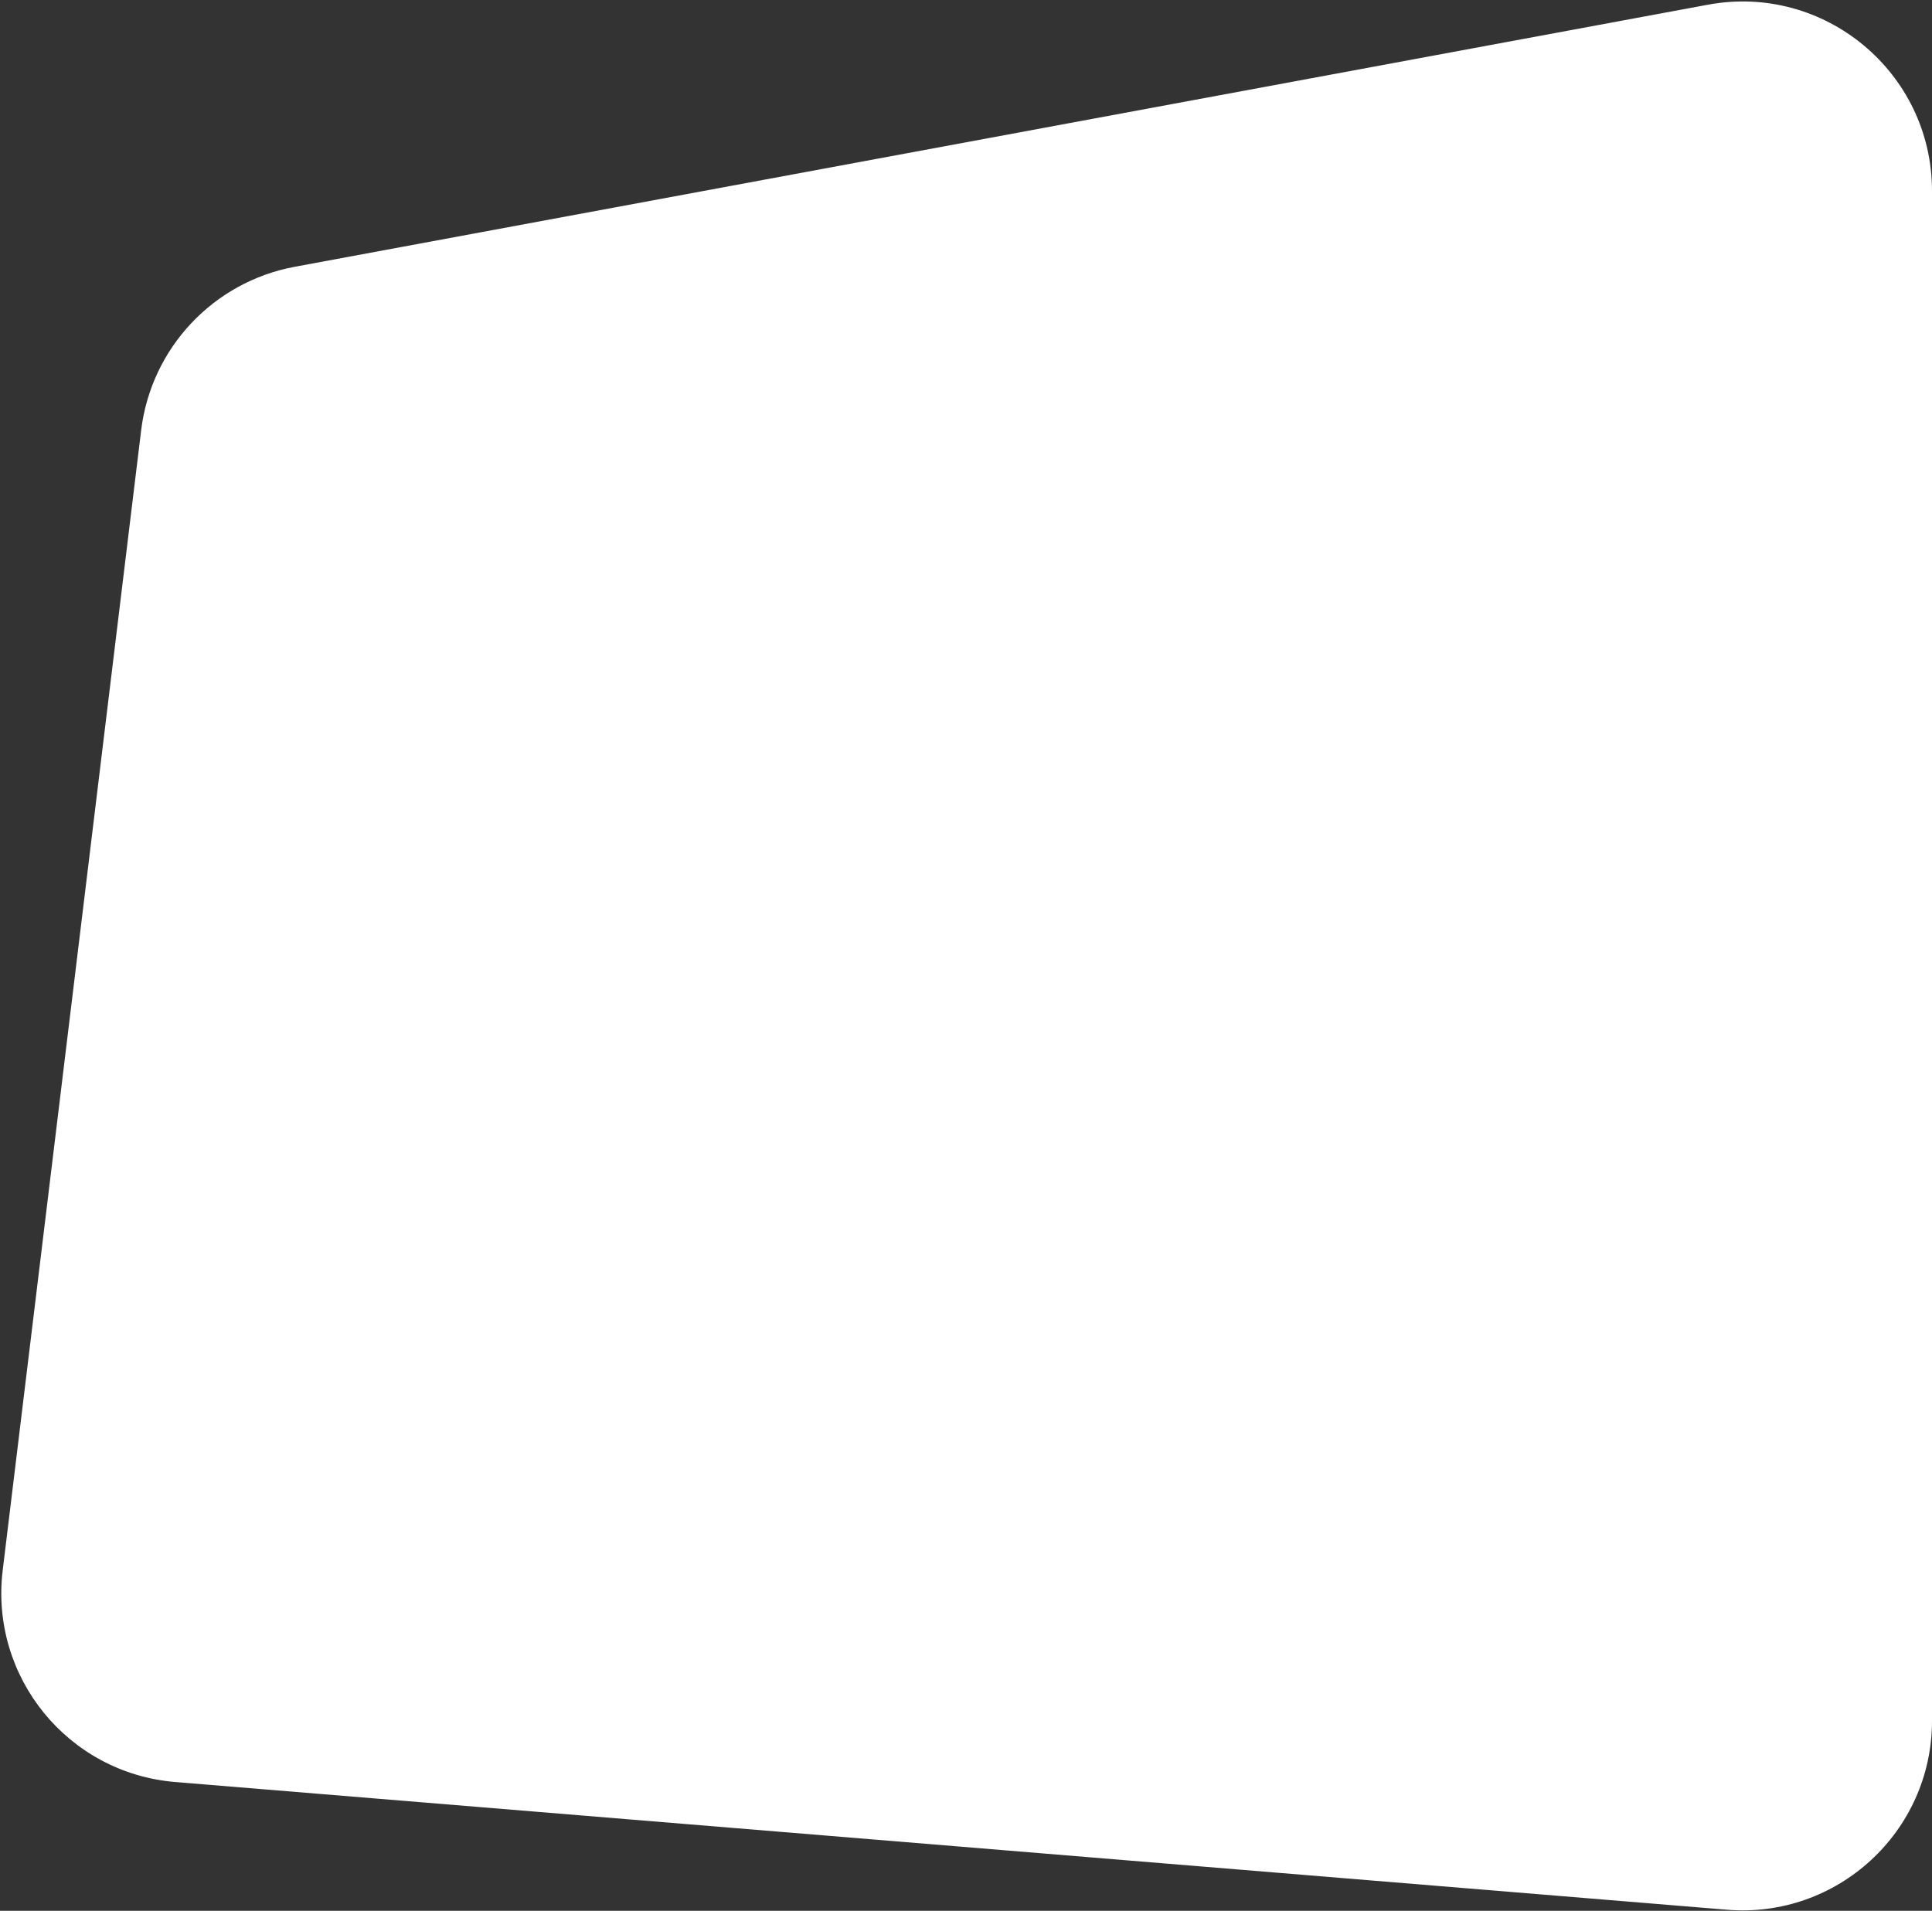 <svg width="367" height="363" viewBox="0 0 367 363" fill="none" xmlns="http://www.w3.org/2000/svg">
<rect x="0" y="0" width="367" height="363" fill="#333333" stroke="none"/>
<path d="M0.512 298.316C-1.951 318.596 12.936 336.859 33.296 338.534L328.047 362.794C349.023 364.52 367 347.962 367 326.915V36.29C367 13.778 346.57 -3.211 324.435 0.894L55.986 50.681C40.522 53.549 28.71 66.124 26.814 81.737L0.512 298.316Z" fill="white"/>
</svg>
